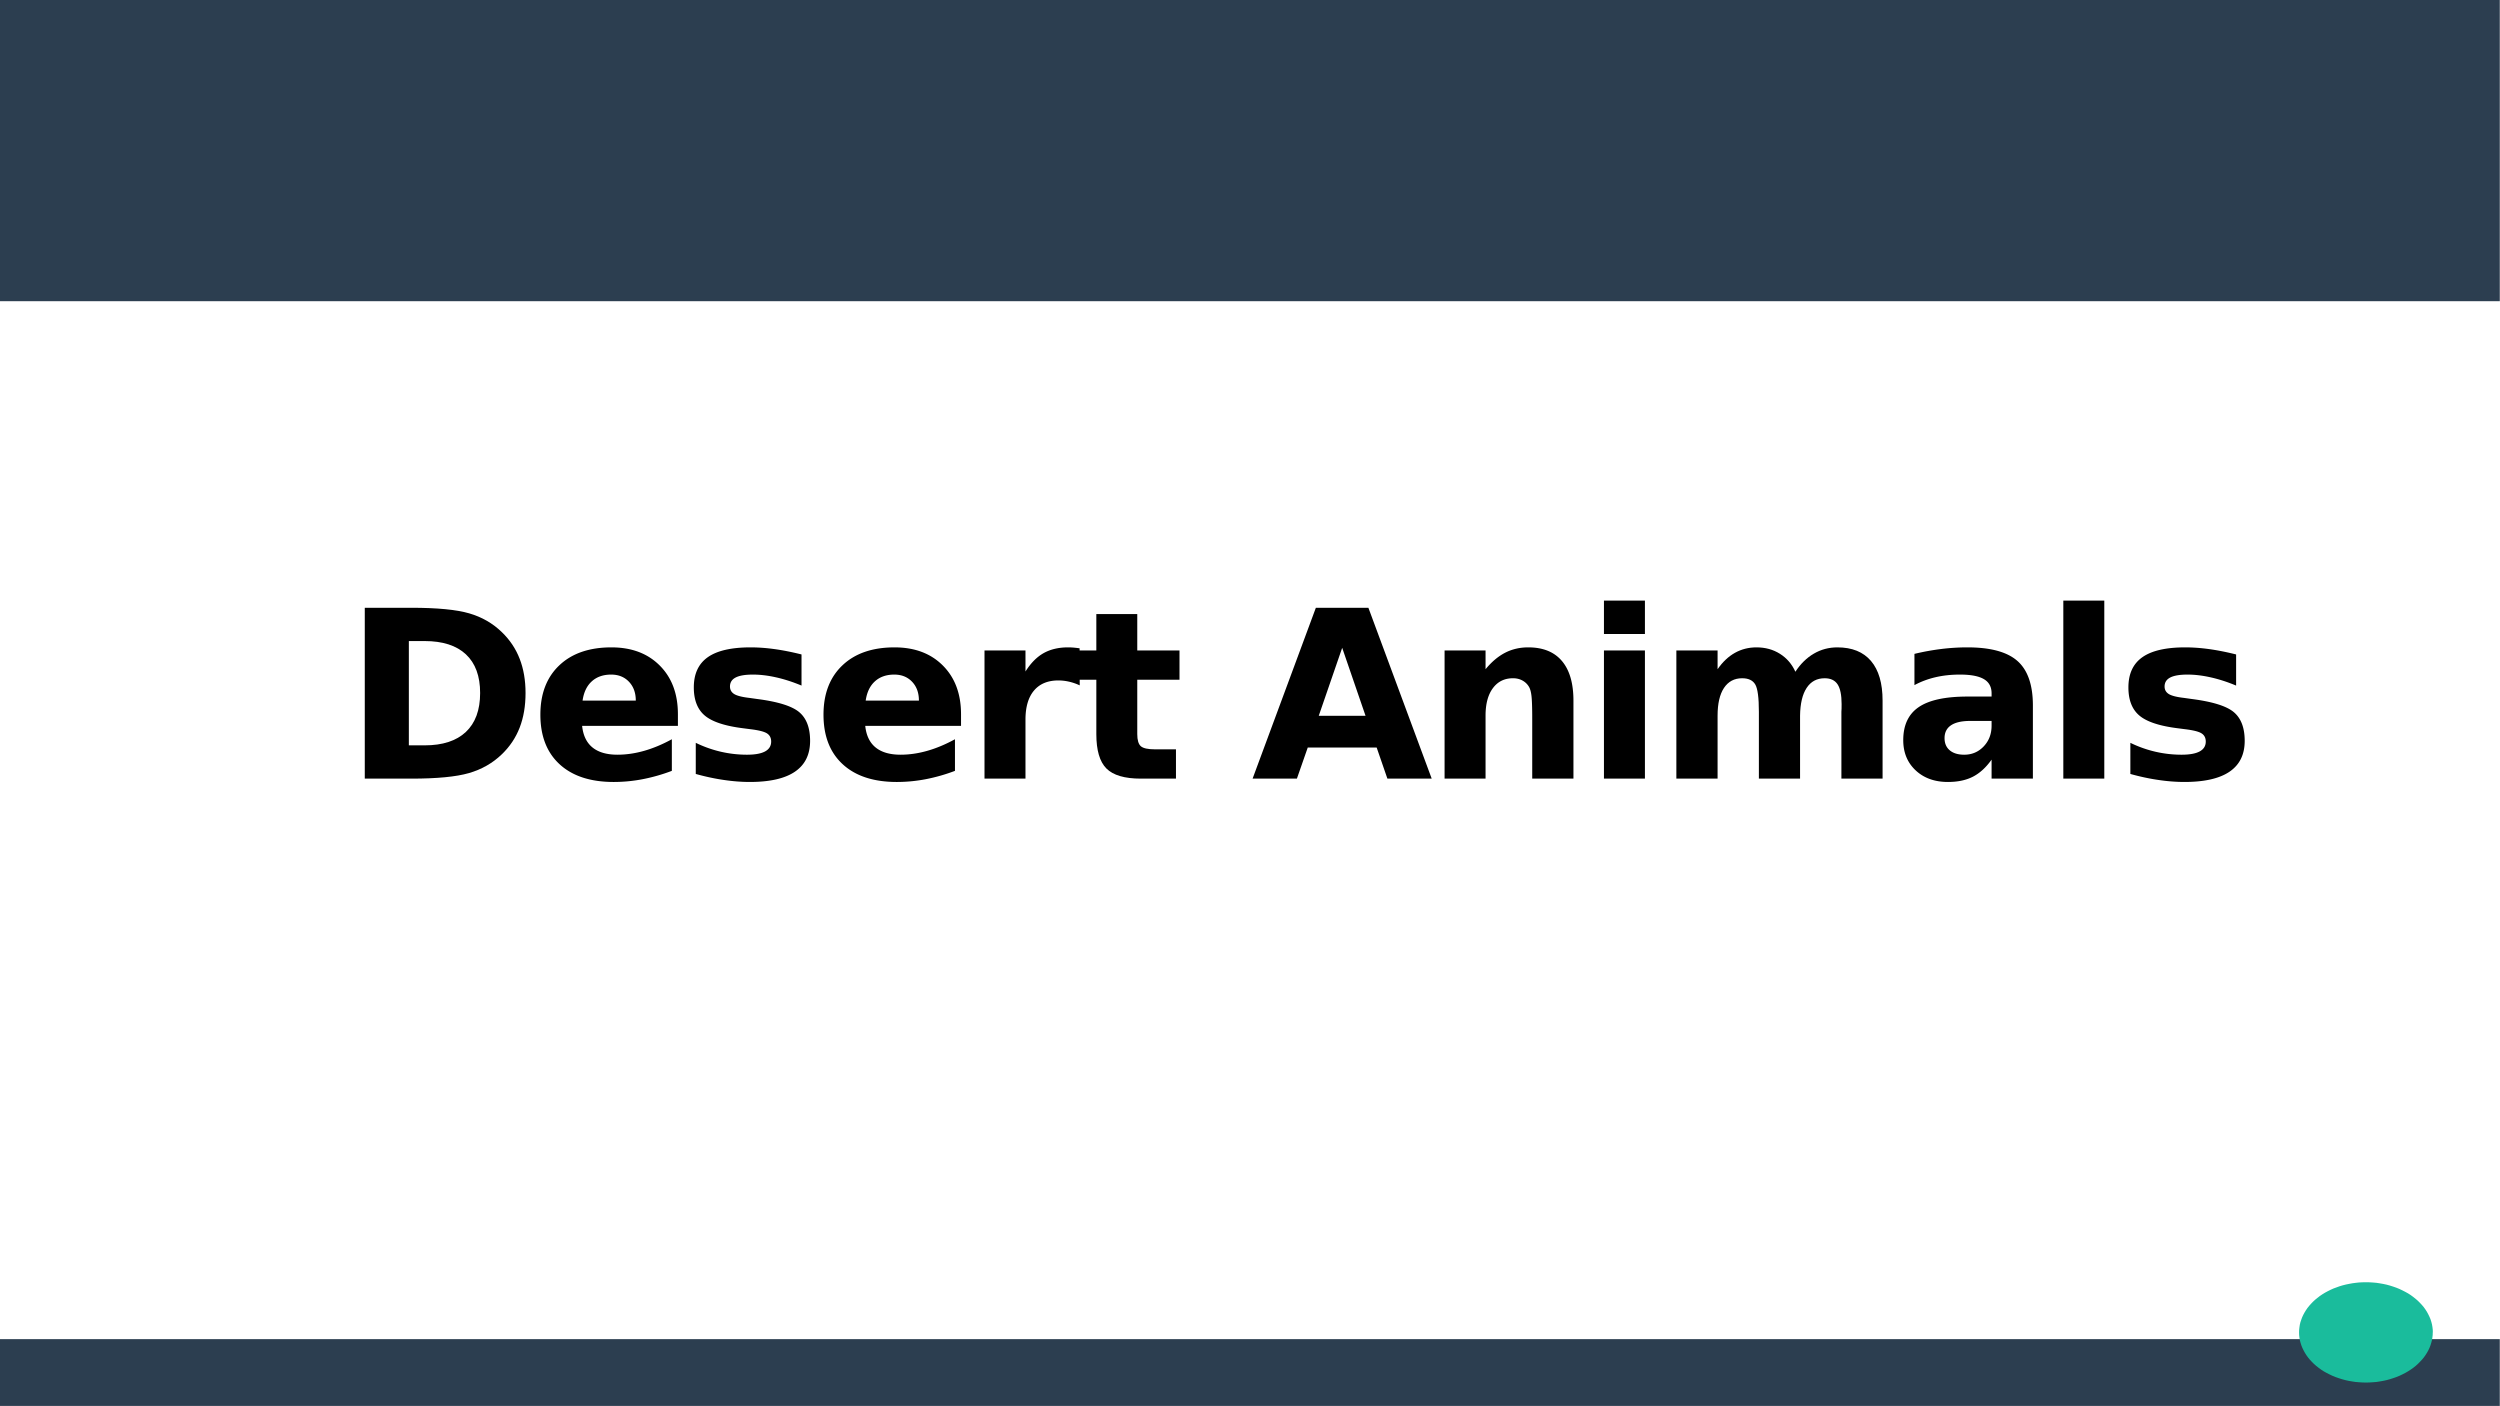 <svg xmlns="http://www.w3.org/2000/svg" xmlns:xlink="http://www.w3.org/1999/xlink" width="1280.013" height="720" viewBox="0 0 960.009 540"><defs><symbol overflow="visible" id="glyph0-0"><path d="M4.484 15.906v-79.36h45v79.36zm5.047-5H44.47v-69.312H9.53zm0 0"/></symbol><symbol overflow="visible" id="glyph0-1"><path d="M25.188-52.828v40.047h6.062c6.906 0 12.18-1.711 15.828-5.14 3.656-3.438 5.484-8.423 5.484-14.954 0-6.5-1.82-11.445-5.453-14.844-3.636-3.406-8.922-5.11-15.859-5.11zM8.265-65.61h17.843c9.957 0 17.375.714 22.25 2.14 4.875 1.418 9.055 3.824 12.547 7.219 3.07 2.96 5.352 6.375 6.844 10.25 1.5 3.867 2.25 8.242 2.25 13.125 0 4.96-.75 9.383-2.25 13.266-1.492 3.875-3.773 7.293-6.844 10.25-3.511 3.398-7.73 5.808-12.656 7.234C43.332-.707 35.953 0 26.11 0H8.265zm0 0"/></symbol><symbol overflow="visible" id="glyph0-2"><path d="M56.688-24.734v4.468H19.906c.383 3.7 1.719 6.47 4 8.313 2.282 1.844 5.473 2.765 9.578 2.765 3.313 0 6.703-.488 10.172-1.468 3.477-.977 7.047-2.469 10.703-4.469v12.14A67.997 67.997 0 0 1 43.203.204a58.766 58.766 0 0 1-11.172 1.078c-8.906 0-15.828-2.265-20.765-6.797-4.93-4.53-7.391-10.879-7.391-19.047 0-8.03 2.422-14.343 7.266-18.937 4.843-4.602 11.515-6.906 20.015-6.906 7.739 0 13.926 2.328 18.563 6.984 4.644 4.656 6.968 10.887 6.968 18.688zM40.516-29.97c0-2.988-.875-5.398-2.625-7.234-1.743-1.832-4.016-2.75-6.828-2.75-3.043 0-5.516.86-7.422 2.578-1.907 1.71-3.094 4.18-3.563 7.406zm0 0"/></symbol><symbol overflow="visible" id="glyph0-3"><path d="M46.016-47.688v11.954c-3.375-1.407-6.633-2.457-9.766-3.157-3.137-.707-6.094-1.062-8.875-1.062-2.992 0-5.21.375-6.656 1.125-1.45.75-2.172 1.902-2.172 3.453 0 1.262.547 2.23 1.64 2.906 1.102.668 3.079 1.164 5.922 1.485l2.766.39c8.05 1.032 13.469 2.719 16.25 5.063 2.79 2.343 4.188 6.023 4.188 11.031 0 5.242-1.938 9.184-5.813 11.828-3.867 2.637-9.637 3.953-17.313 3.953-3.25 0-6.609-.261-10.078-.781C12.641-.008 9.07-.773 5.406-1.797V-13.75a45.148 45.148 0 0 0 9.64 3.422c3.302.762 6.65 1.14 10.048 1.14 3.07 0 5.383-.421 6.937-1.265 1.551-.852 2.328-2.113 2.328-3.781 0-1.407-.539-2.454-1.609-3.141-1.063-.688-3.188-1.223-6.375-1.61l-2.781-.359c-7-.875-11.907-2.5-14.719-4.875-2.813-2.375-4.219-5.976-4.219-10.812 0-5.207 1.785-9.07 5.36-11.594 3.57-2.52 9.05-3.781 16.437-3.781 2.906 0 5.953.218 9.14.656 3.196.438 6.673 1.125 10.423 2.063zm0 0"/></symbol><symbol overflow="visible" id="glyph0-4"><path d="M44.125-35.813a19.913 19.913 0 0 0-4.11-1.421 18.371 18.371 0 0 0-4.109-.47c-4.043 0-7.156 1.298-9.343 3.892-2.18 2.593-3.266 6.308-3.266 11.14V0H7.562v-49.219h15.735v8.078c2.02-3.218 4.336-5.566 6.953-7.047 2.625-1.476 5.77-2.218 9.438-2.218.519 0 1.085.023 1.703.062.613.043 1.507.14 2.687.297zm0 0"/></symbol><symbol overflow="visible" id="glyph0-5"><path d="M24.734-63.188v13.97h16.22v11.25h-16.22v20.874c0 2.282.453 3.828 1.36 4.64.914.806 2.722 1.204 5.422 1.204h8.078V0H26.109c-6.218 0-10.625-1.297-13.218-3.89-2.586-2.594-3.875-6.993-3.875-13.204v-20.875H1.187v-11.25h7.829v-13.968zm0 0"/></symbol><symbol overflow="visible" id="glyph0-7"><path d="M48.078-11.953H21.625L17.453 0H.438l24.296-65.61h20.172L69.22 0H52.203zM25.844-24.125h17.968l-8.968-26.11zm0 0"/></symbol><symbol overflow="visible" id="glyph0-8"><path d="M57.047-29.969V0H41.219v-22.938c0-4.25-.094-7.175-.282-8.78-.187-1.614-.515-2.802-.984-3.563a6.45 6.45 0 0 0-2.516-2.407c-1.054-.57-2.25-.859-3.593-.859-3.282 0-5.86 1.274-7.735 3.813-1.875 2.53-2.812 6.039-2.812 10.515V0H7.562v-49.219h15.735v7.203c2.363-2.863 4.879-4.976 7.547-6.343 2.664-1.364 5.613-2.047 8.843-2.047 5.676 0 9.989 1.746 12.938 5.234 2.945 3.48 4.422 8.547 4.422 15.203zm0 0"/></symbol><symbol overflow="visible" id="glyph0-9"><path d="M7.563-49.219h15.734V0H7.562zm0-19.156h15.734v12.828H7.562zm0 0"/></symbol><symbol overflow="visible" id="glyph0-10"><path d="M53.172-41.047c1.988-3.039 4.351-5.36 7.094-6.953 2.738-1.602 5.75-2.406 9.03-2.406 5.657 0 9.962 1.746 12.923 5.234 2.957 3.48 4.437 8.547 4.437 15.203V0H70.844v-25.672c.031-.375.05-.765.062-1.172.008-.414.016-1.004.016-1.765 0-3.489-.512-6.016-1.531-7.578-1.024-1.57-2.68-2.36-4.97-2.36-2.991 0-5.296 1.234-6.921 3.703-1.625 2.461-2.469 6.016-2.531 10.672V0H39.156v-25.672c0-5.445-.468-8.953-1.406-10.515-.938-1.57-2.61-2.36-5.016-2.36-3.011 0-5.34 1.242-6.984 3.719-1.637 2.48-2.453 6.016-2.453 10.61V0H7.469v-49.219h15.828v7.203c1.926-2.78 4.14-4.875 6.64-6.28 2.508-1.407 5.274-2.11 8.297-2.11 3.395 0 6.395.824 9 2.468 2.614 1.637 4.594 3.934 5.938 6.891zm0 0"/></symbol><symbol overflow="visible" id="glyph0-11"><path d="M29.625-22.156c-3.281 0-5.75.558-7.406 1.672-1.657 1.117-2.485 2.757-2.485 4.922 0 2 .664 3.562 2 4.687 1.332 1.125 3.188 1.688 5.563 1.688 2.957 0 5.445-1.063 7.469-3.188 2.02-2.125 3.03-4.781 3.03-7.969v-1.812zm24.031-5.922V0h-15.86v-7.297c-2.116 2.992-4.491 5.168-7.124 6.531-2.637 1.364-5.844 2.047-9.625 2.047-5.094 0-9.23-1.484-12.406-4.453-3.18-2.976-4.766-6.844-4.766-11.594 0-5.77 1.984-10.004 5.953-12.703 3.969-2.695 10.195-4.047 18.688-4.047h9.28v-1.218c0-2.489-.983-4.313-2.952-5.47-1.961-1.163-5.016-1.75-9.172-1.75-3.375 0-6.516.34-9.422 1.017-2.898.68-5.59 1.687-8.078 3.03v-12a93.395 93.395 0 0 1 10.156-1.859c3.395-.425 6.79-.64 10.188-.64 8.882 0 15.297 1.75 19.234 5.25 3.938 3.5 5.906 9.195 5.906 17.078zm0 0"/></symbol><symbol overflow="visible" id="glyph0-12"><path d="M7.563-68.375h15.734V0H7.562zm0 0"/></symbol><clipPath id="clip1"><path d="M0 0h959.98v539.973H0zm0 0"/></clipPath><clipPath id="clip2"><path d="M0 514h959.926v25.887H0zm0 0"/></clipPath><clipPath id="clip3"><path d="M0 0h959.926v116H0zm0 0"/></clipPath></defs><g id="surface1"><g clip-path="url(#clip1)"><path d="M0 0h959.98v539.973H0zm0 0" fill-rule="evenodd" fill="#fff"/></g><g clip-path="url(#clip2)"><path d="M479.96 539.887H-.026v-25.653h959.953v25.653zm0 0" fill-rule="evenodd" fill="#2c3e50"/></g><g clip-path="url(#clip3)"><path d="M479.96 115.652H-.026V0h959.953v115.652zm0 0" fill-rule="evenodd" fill="#2c3e50"/></g><path d="M882.852 511.652l.027-.96.113-.993.14-.965.227-.964.313-.934.34-.938.426-.933.484-.906.535-.88.598-.878.68-.852.706-.793.766-.797.824-.761.88-.711.905-.707.965-.653 1.02-.625 1.047-.566 1.078-.54 1.133-.51 1.164-.423 1.16-.425 1.219-.368 1.25-.312 1.246-.254 1.246-.23 1.304-.169 1.278-.14 1.3-.059 1.305-.027 1.332.027 1.364.086 1.332.113 1.3.2 1.305.226 1.305.281 1.25.34 1.246.399 1.219.426 1.187.48 1.137.54 1.105.565 1.078.594 1.02.653.965.71.933.739.88.762.792.796.766.82.71.852.65.907.57.906.507.937.453.934.399.965.312.992.254.992.168.992.117.992.028 1.02h-.028l-.03 1.02-.114.992-.168.992-.258.992-.308.992-.371.965-.454.965-.507.906-.598.934-.621.879-.711.851-.766.82-.82.825-.852.765-.933.739-.965.68-1.02.652-1.078.62-1.105.567-1.137.54-1.187.484-1.22.422-1.245.398-1.25.34-1.305.285-1.305.227-1.3.199-1.332.11-1.364.085-1.332.031-1.332-.03-1.36-.087-1.331-.11-1.305-.198-1.305-.227-1.304-.285-1.246-.34-1.246-.398-1.22-.422-1.19-.485-1.133-.539-1.106-.566-1.078-.594-1.02-.652-.964-.707-.938-.739-.879-.765-.793-.793-.765-.824-.707-.852-.653-.906-.566-.906-.512-.934-.453-.938-.395-.96-.312-.997-.258-.992-.168-.992-.113-.988zm0 0" fill-rule="evenodd" fill="#1abc9c"/><use xlink:href="#glyph0-1" x="131.811" y="298.998"/><use xlink:href="#glyph0-2" x="203.631" y="298.998"/><use xlink:href="#glyph0-3" x="261.771" y="298.998"/><use xlink:href="#glyph0-2" x="312.351" y="298.998"/><use xlink:href="#glyph0-4" x="370.491" y="298.998"/><use xlink:href="#glyph0-5" x="411.981" y="298.998"/><use xlink:href="#glyph0-6" x="452.121" y="298.998"/><use xlink:href="#glyph0-7" x="480.561" y="298.998"/><use xlink:href="#glyph0-8" x="547.161" y="298.998"/><use xlink:href="#glyph0-9" x="608.361" y="298.998"/><use xlink:href="#glyph0-10" x="636.261" y="298.998"/><use xlink:href="#glyph0-11" x="726.981" y="298.998"/><use xlink:href="#glyph0-12" x="784.761" y="298.998"/><use xlink:href="#glyph0-3" x="812.661" y="298.998"/><path d="M131.813 307.105h734.199" fill="none" stroke-width="5.301" stroke="#fff" stroke-miterlimit="10"/><script>document.getElementsByTagName(&quot;svg&quot;)[0].addEventListener(&quot;click&quot;, sendClickToParentDocument, false);function sendClickToParentDocument(evt){ var target = evt.target; if(target.correspondingUseElement){ target = target.correspondingUseElement;} if (window.parent.svgElementClicked){ window.parent.svgElementClicked(target, &apos;click&apos;, evt.clientX,evt.clientY); } else { console.log(&quot;You clicked &apos;&quot; + target.id + &quot;&apos; which is a &quot; + target.nodeName + &quot; element&quot;);}}document.getElementsByTagName(&quot;svg&quot;)[0].addEventListener(&quot;mousemove&quot;, sendMouseToParentDocument, false);function sendMouseToParentDocument(evt){ var target = evt.target; if(target.correspondingUseElement) { target = target.correspondingUseElement; } if (window.parent.svgElementClicked){ window.parent.svgElementClicked(target, &apos;mousemove&apos;, evt.clientX,evt.clientY); } else { console.log(&quot;You clicked &apos;&quot; + target.id + &quot;&apos; which is a &quot; + target.nodeName + &quot; element&quot;);}}</script></g></svg>
